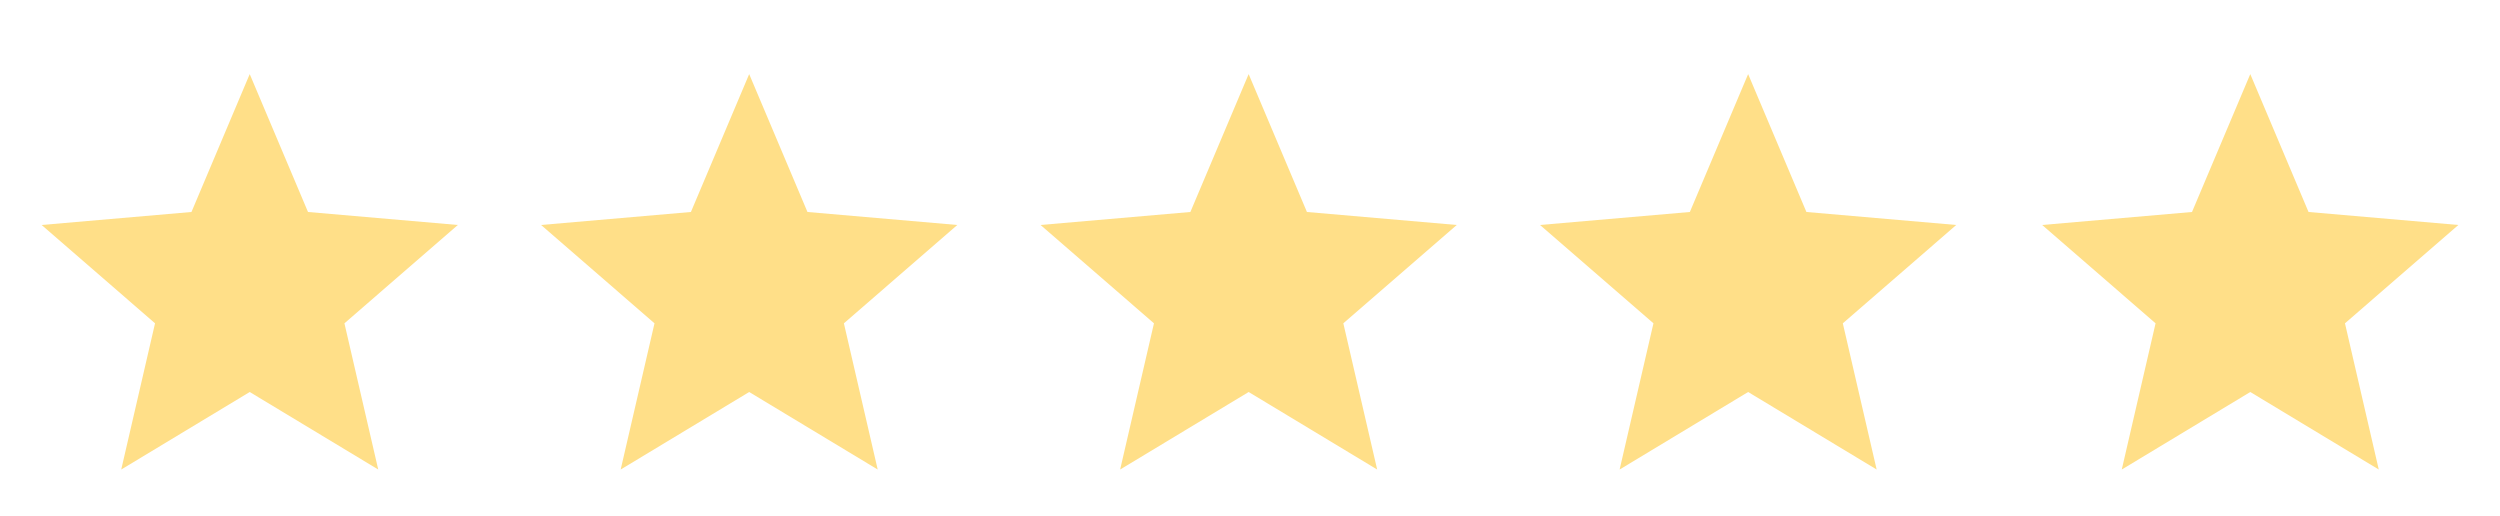<?xml version="1.0" encoding="UTF-8"?>
<svg xmlns="http://www.w3.org/2000/svg" width="126" height="26" viewBox="0 0 126 26" fill="none">
  <path d="M6.11 23.664L7.814 16.295L2.098 11.339L9.65 10.684L12.586 3.735L15.523 10.684L23.075 11.339L17.359 16.295L19.063 23.664L12.586 19.757L6.11 23.664Z" fill="#FFDF88"></path>
  <path d="M31.282 23.664L32.987 16.295L27.27 11.339L34.822 10.684L37.759 3.735L40.696 10.684L48.248 11.339L42.532 16.295L44.236 23.664L37.759 19.757L31.282 23.664Z" fill="#FFDF88"></path>
  <path d="M56.455 23.664L58.16 16.295L52.443 11.339L59.995 10.684L62.932 3.735L65.869 10.684L73.421 11.339L67.704 16.295L69.409 23.664L62.932 19.757L56.455 23.664Z" fill="#FFDF88"></path>
  <path d="M81.629 23.664L83.334 16.295L77.617 11.339L85.169 10.684L88.106 3.735L91.043 10.684L98.595 11.339L92.878 16.295L94.583 23.664L88.106 19.757L81.629 23.664Z" fill="#FFDF88"></path>
  <path d="M106.937 23.664L108.641 16.295L102.925 11.339L110.477 10.684L113.414 3.735L116.35 10.684L123.902 11.339L118.186 16.295L119.89 23.664L113.414 19.757L106.937 23.664Z" fill="#FFDF88"></path>
</svg>
